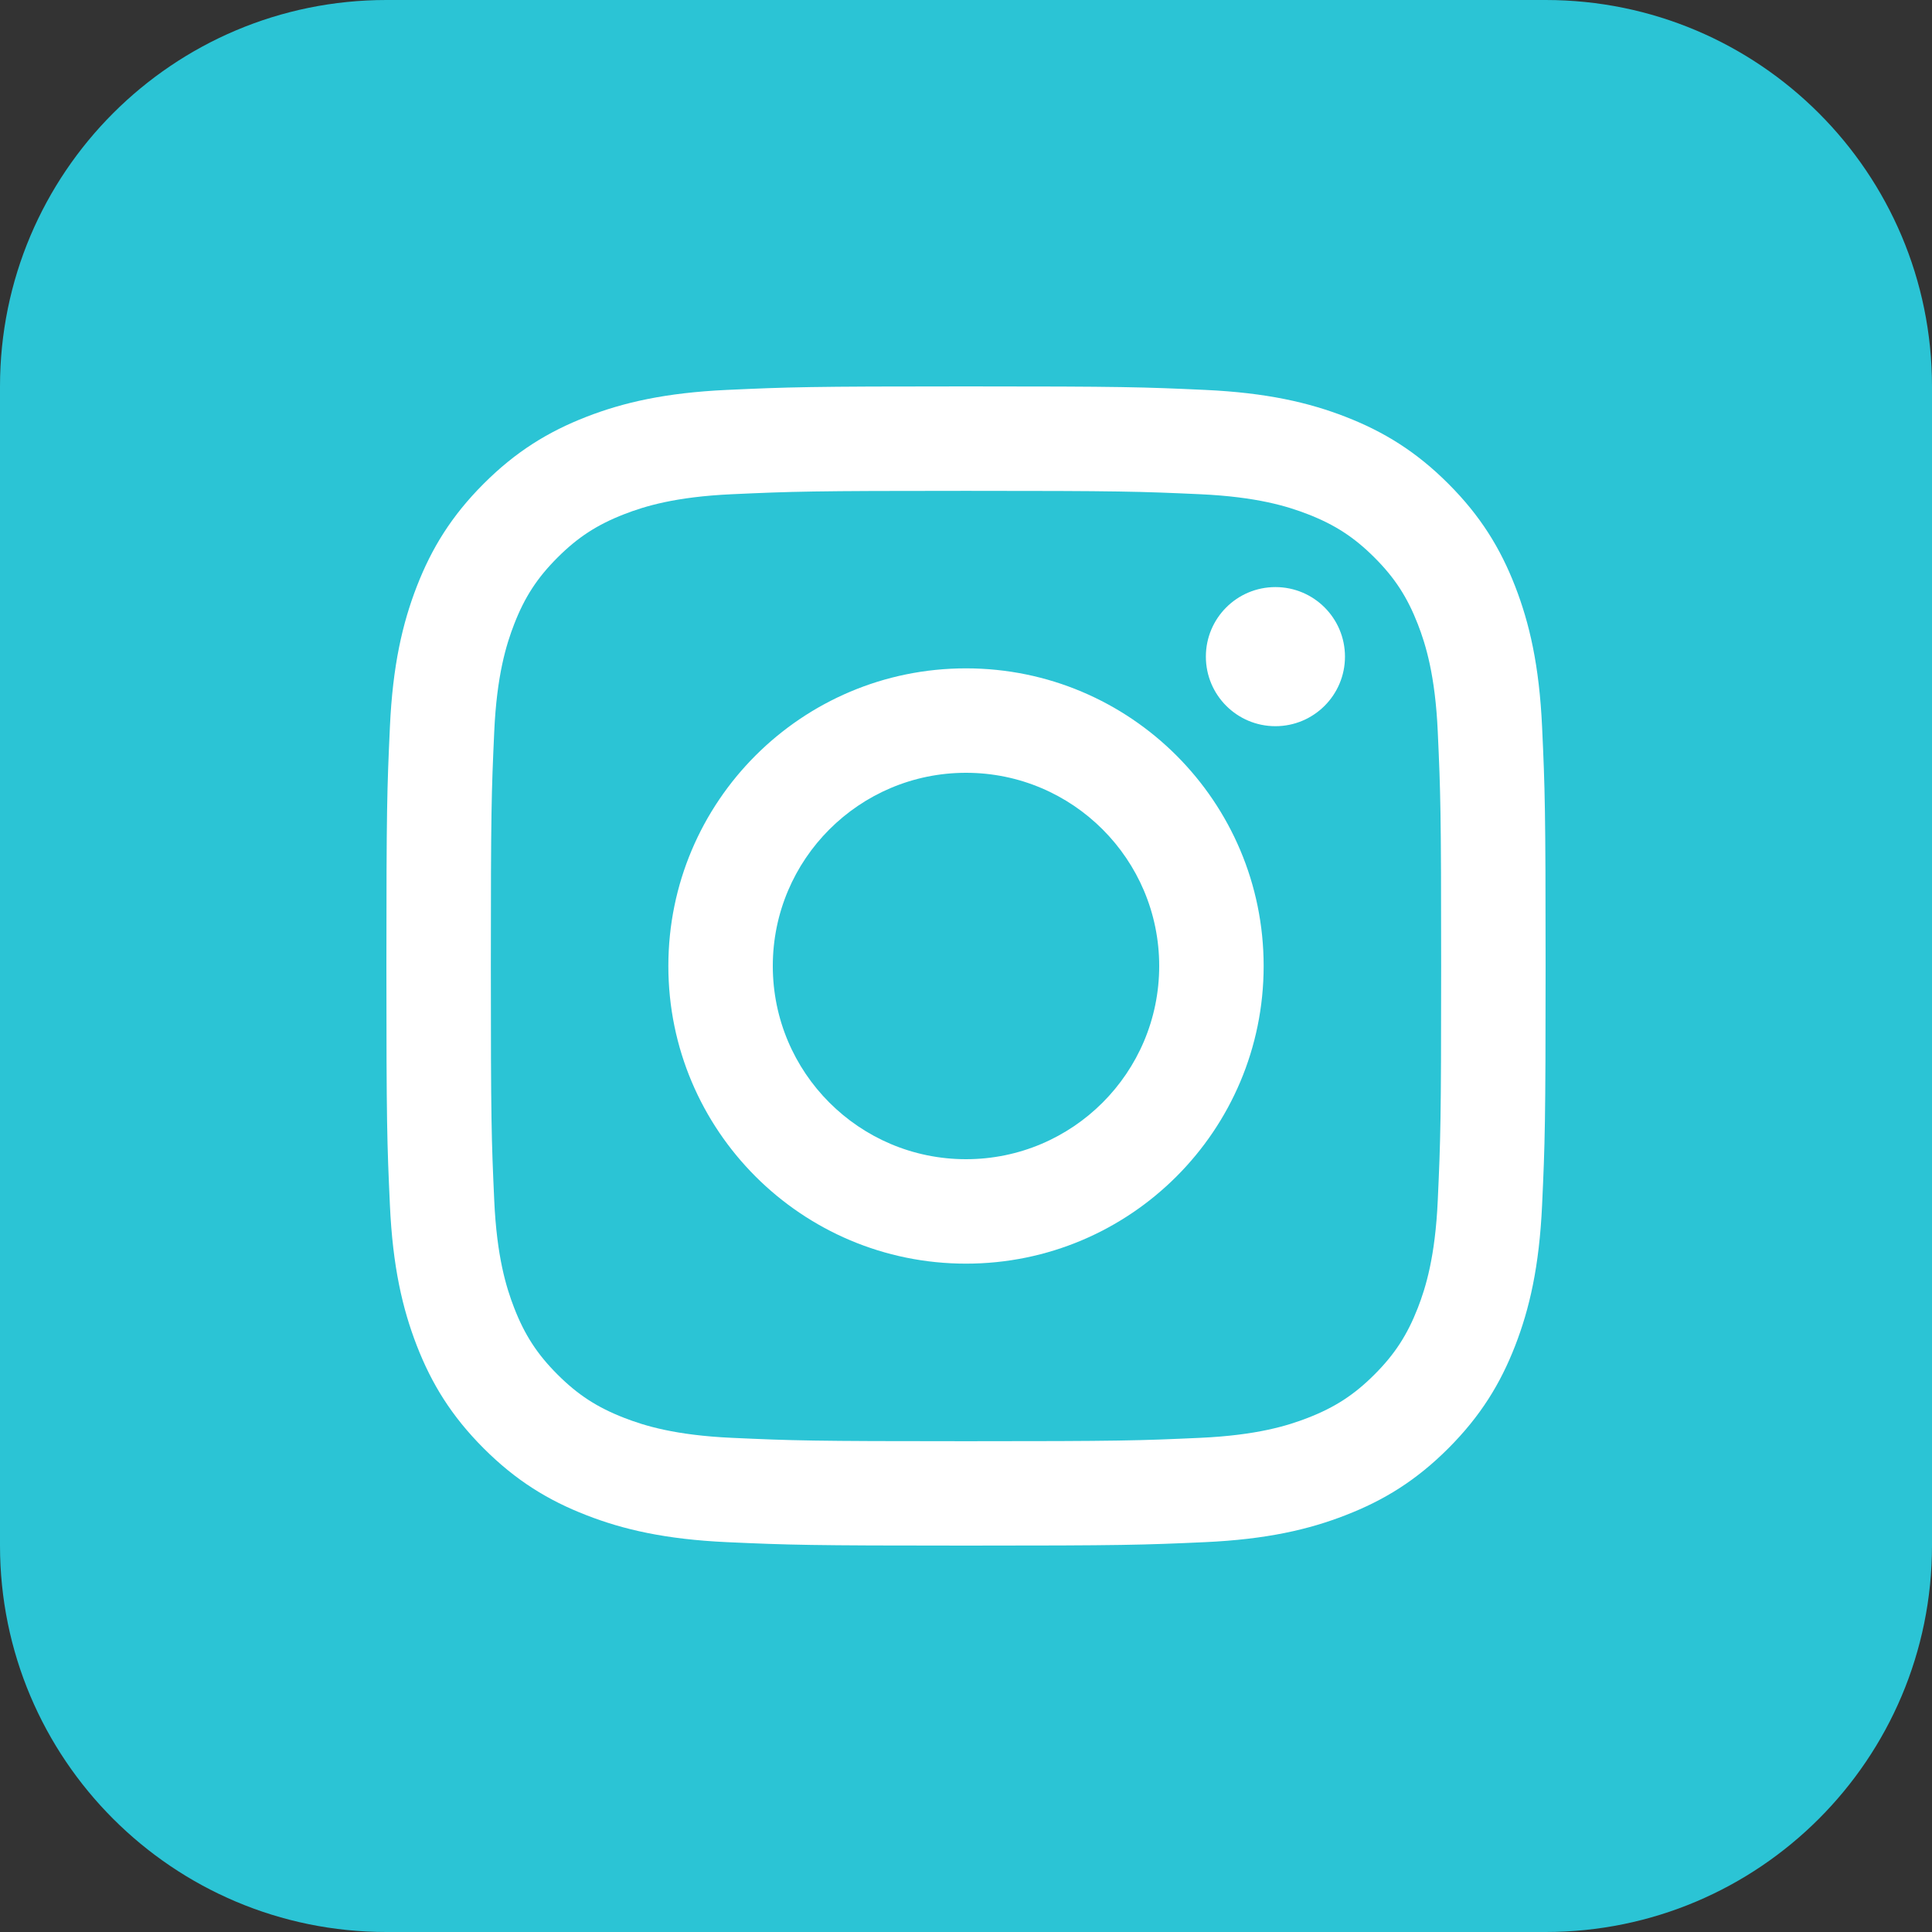 <?xml version="1.0" encoding="UTF-8"?> <svg xmlns="http://www.w3.org/2000/svg" width="32" height="32" viewBox="0 0 32 32" fill="none"><rect x="0" y="0" width="32" height="32" fill="#333333" stroke="none"/><g clip-path="url(#clip0_2812_37260)"><path d="M25.6 0H6.4C2.865 0 0 2.865 0 6.4V25.6C0 29.135 2.865 32 6.4 32H25.6C29.135 32 32 29.135 32 25.6V6.4C32 2.865 29.135 0 25.6 0Z" fill="#2BC4D5"></path><path d="M16 6.4C13.393 6.4 13.066 6.411 12.042 6.458C11.02 6.505 10.322 6.667 9.712 6.904C9.08 7.15 8.545 7.478 8.011 8.012C7.478 8.545 7.149 9.081 6.904 9.712C6.667 10.323 6.504 11.021 6.458 12.042C6.411 13.066 6.4 13.393 6.4 16C6.4 18.608 6.411 18.934 6.458 19.958C6.504 20.98 6.667 21.678 6.904 22.289C7.149 22.92 7.478 23.455 8.011 23.989C8.545 24.523 9.08 24.851 9.712 25.096C10.322 25.334 11.02 25.496 12.042 25.543C13.066 25.589 13.393 25.6 16 25.6C18.607 25.6 18.934 25.589 19.958 25.543C20.98 25.496 21.678 25.334 22.288 25.096C22.92 24.851 23.455 24.523 23.989 23.989C24.522 23.455 24.851 22.92 25.096 22.289C25.333 21.678 25.495 20.98 25.542 19.958C25.589 18.934 25.6 18.608 25.6 16C25.6 13.393 25.589 13.066 25.542 12.042C25.495 11.021 25.333 10.323 25.096 9.712C24.851 9.081 24.522 8.545 23.989 8.012C23.455 7.478 22.92 7.15 22.288 6.904C21.678 6.667 20.98 6.505 19.958 6.458C18.934 6.411 18.607 6.4 16 6.4ZM16 8.13C18.563 8.13 18.867 8.14 19.879 8.186C20.815 8.229 21.323 8.385 21.662 8.517C22.11 8.691 22.43 8.899 22.766 9.235C23.102 9.571 23.309 9.89 23.484 10.339C23.615 10.677 23.772 11.185 23.814 12.121C23.86 13.133 23.87 13.437 23.87 16C23.87 18.564 23.86 18.867 23.814 19.88C23.772 20.816 23.615 21.324 23.484 21.662C23.309 22.11 23.102 22.43 22.766 22.766C22.43 23.102 22.11 23.31 21.662 23.484C21.323 23.616 20.815 23.772 19.879 23.815C18.867 23.861 18.563 23.871 16 23.871C13.437 23.871 13.133 23.861 12.121 23.815C11.185 23.772 10.677 23.616 10.338 23.484C9.89 23.31 9.57 23.102 9.234 22.766C8.898 22.43 8.69 22.11 8.516 21.662C8.385 21.324 8.228 20.816 8.186 19.88C8.14 18.867 8.13 18.564 8.13 16C8.13 13.437 8.14 13.133 8.186 12.121C8.228 11.185 8.385 10.677 8.516 10.339C8.69 9.89 8.898 9.571 9.234 9.235C9.57 8.899 9.89 8.691 10.338 8.517C10.677 8.385 11.185 8.229 12.121 8.186C13.133 8.14 13.437 8.13 16 8.13Z" fill="white"></path><path d="M16 19.2C14.233 19.2 12.8 17.767 12.8 16C12.8 14.233 14.233 12.8 16 12.8C17.767 12.8 19.2 14.233 19.2 16C19.2 17.767 17.767 19.2 16 19.2ZM16 11.07C13.277 11.07 11.07 13.277 11.07 16C11.07 18.723 13.277 20.93 16 20.93C18.723 20.93 20.93 18.723 20.93 16C20.93 13.277 18.723 11.07 16 11.07ZM22.277 10.876C22.277 11.512 21.761 12.028 21.125 12.028C20.488 12.028 19.973 11.512 19.973 10.876C19.973 10.239 20.488 9.724 21.125 9.724C21.761 9.724 22.277 10.239 22.277 10.876Z" fill="white"></path></g><defs><clipPath id="clip0_2812_37260"><rect width="32" height="32" fill="white"></rect></clipPath></defs></svg> 